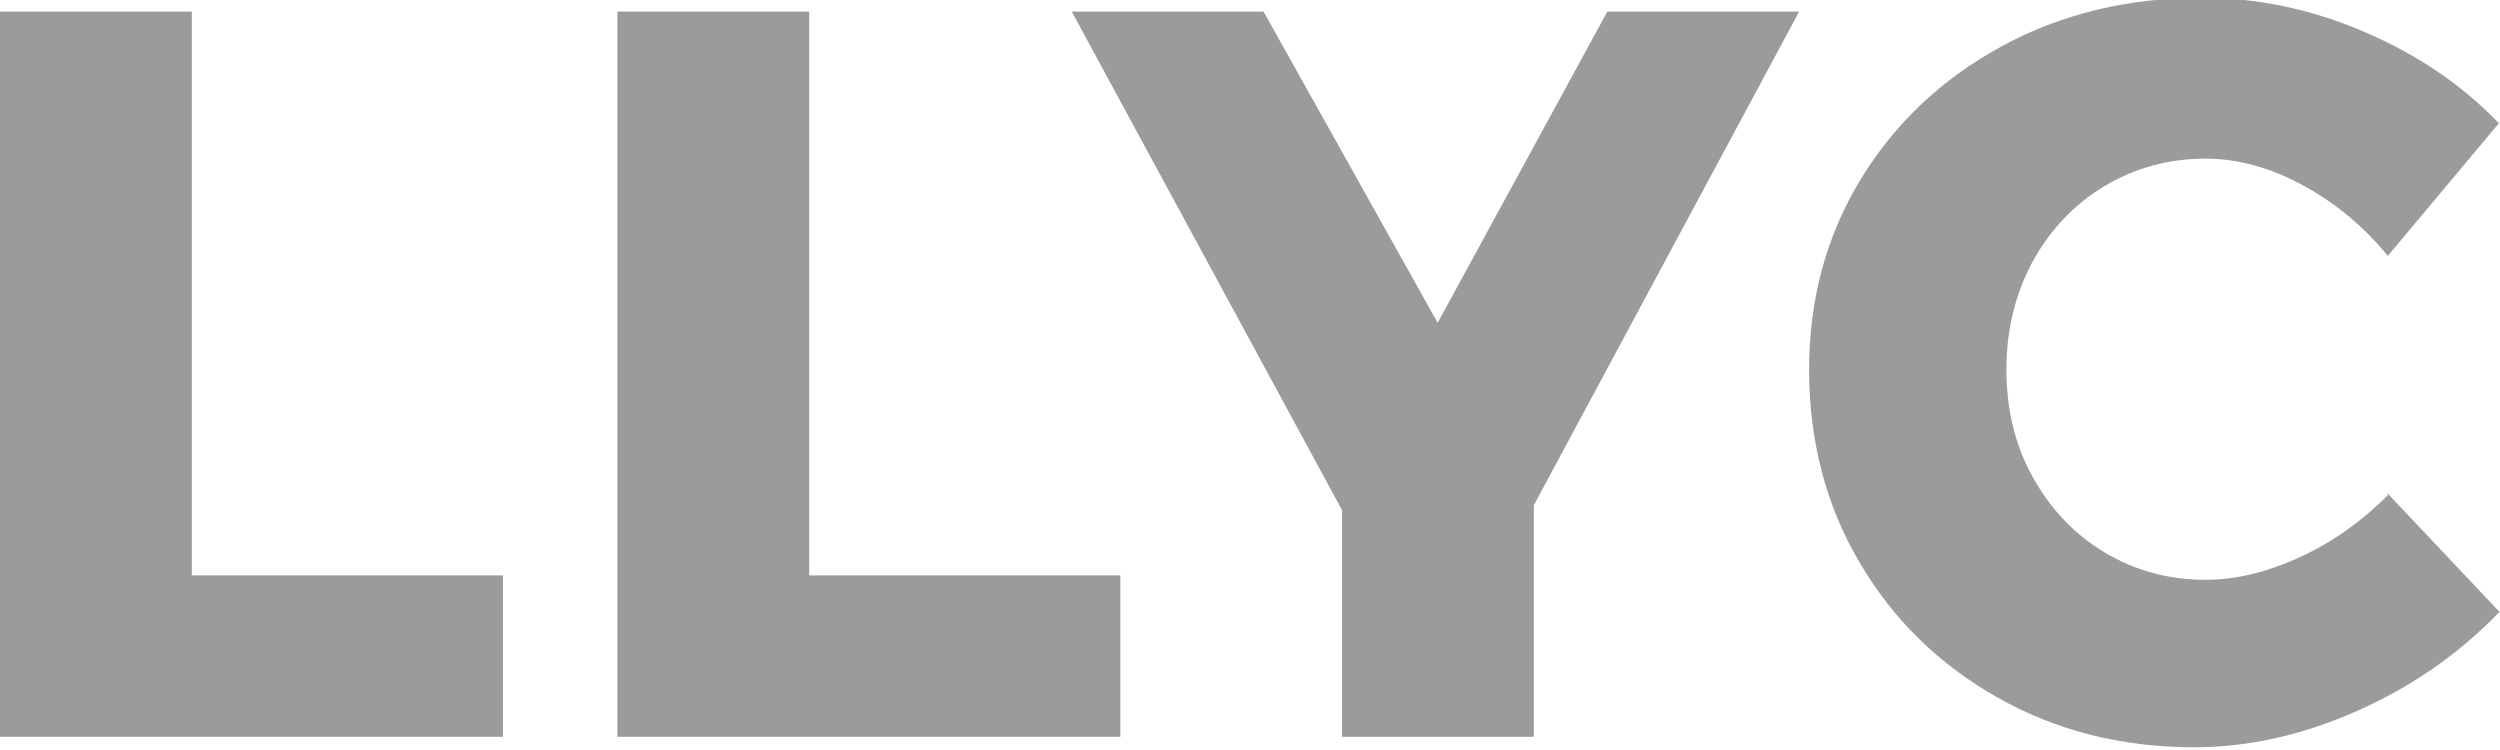 <?xml version="1.0" encoding="UTF-8"?> <svg xmlns="http://www.w3.org/2000/svg" id="Capa_2" data-name="Capa 2" viewBox="0 0 45.23 13.57"><defs><style> .cls-1 { fill: #9c9b9b; fill-rule: evenodd; } </style></defs><g id="Capa_1-2" data-name="Capa 1"><g><path id="letra_l1" data-name="letra l1" class="cls-1" d="M3.47.21H0v13.12h9.1v-2.92H3.47V.21Z"></path><path id="letra_l" data-name="letra l" class="cls-1" d="M14.64.21h-3.47v13.12h9.1v-2.92h-5.63V.21Z"></path><path id="letra_y" data-name="letra y" class="cls-1" d="M26.01,5.84L22.86.21h-3.47l4.89,9.02v4.1h3.47v-4.19L32.55.21h-3.47l-3.07,5.63Z"></path><path id="letra_c" data-name="letra c" class="cls-1" d="M43.2,8.96c-.47.47-1,.85-1.59,1.12-.59.27-1.16.41-1.71.41-.67,0-1.28-.17-1.83-.5-.55-.33-.98-.79-1.3-1.37-.32-.58-.47-1.23-.47-1.94s.16-1.36.47-1.94c.32-.58.75-1.04,1.3-1.37.55-.33,1.16-.5,1.83-.5.58,0,1.17.16,1.76.48.59.32,1.11.75,1.54,1.28l2.01-2.4c-.67-.7-1.49-1.25-2.45-1.66-.96-.41-1.93-.61-2.92-.61-1.34,0-2.55.29-3.63.88-1.08.59-1.93,1.39-2.55,2.41-.62,1.02-.93,2.17-.93,3.44s.3,2.45.91,3.48c.61,1.04,1.44,1.85,2.5,2.45,1.06.6,2.25.9,3.56.9.97,0,1.96-.22,2.95-.66.99-.44,1.85-1.04,2.57-1.79l-2.03-2.15Z"></path></g></g></svg> 